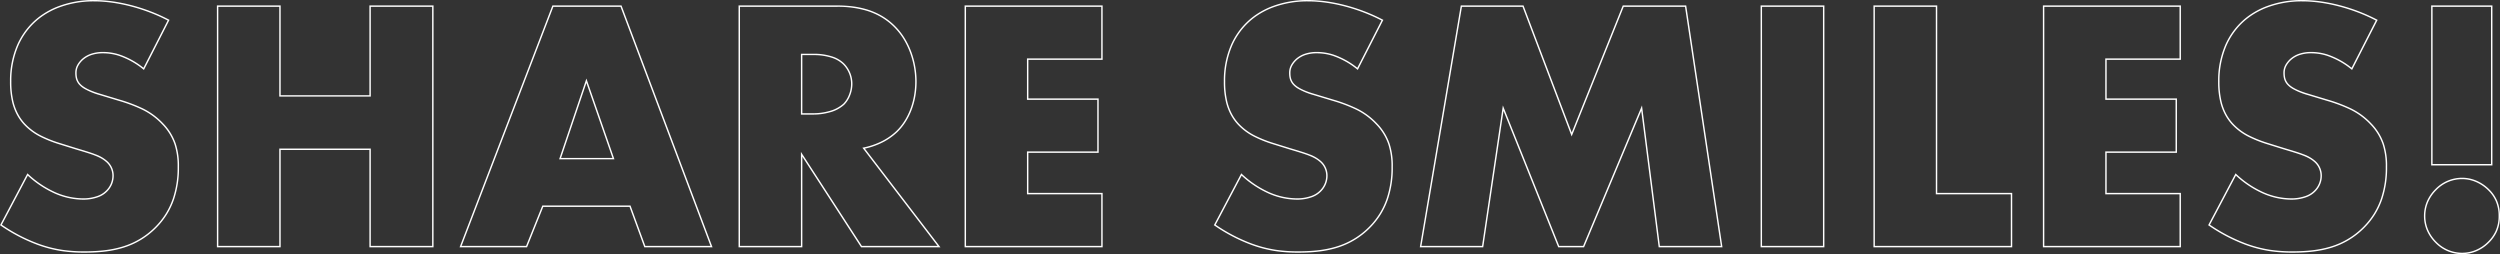 <svg xmlns="http://www.w3.org/2000/svg" width="1733.65" height="176.25" viewBox="0 0 1733.65 176.25"><rect x="0" y="0" width="1733.65" height="176.25" fill="#333333" stroke="none"/><path d="M837.125,5.25a25.846,25.846,0,0,1-18.6-7.9,27.754,27.754,0,0,1-5.187-7.1,25.278,25.278,0,0,1-2.71-11.507,25.278,25.278,0,0,1,2.71-11.507,27.754,27.754,0,0,1,5.187-7.1,25.846,25.846,0,0,1,18.6-7.9,25.219,25.219,0,0,1,9.723,1.976,28.212,28.212,0,0,1,9.13,6.171A24.664,24.664,0,0,1,861.3-31.95a26.26,26.26,0,0,1,2.073,10.7,26.041,26.041,0,0,1-2.105,10.733,25.85,25.85,0,0,1-5.541,7.87,27.133,27.133,0,0,1-8.818,5.952A25.444,25.444,0,0,1,837.125,5.25Zm0-52a24.866,24.866,0,0,0-17.9,7.6,26.769,26.769,0,0,0-5,6.841,24.288,24.288,0,0,0-2.6,11.056,24.288,24.288,0,0,0,2.6,11.056,26.769,26.769,0,0,0,5,6.841,24.866,24.866,0,0,0,17.9,7.6,24.448,24.448,0,0,0,9.4-1.868,26.144,26.144,0,0,0,8.494-5.735,24.879,24.879,0,0,0,5.334-7.567,25.063,25.063,0,0,0,2.02-10.329,25.286,25.286,0,0,0-1.99-10.3,23.69,23.69,0,0,0-5.114-7.347,27.223,27.223,0,0,0-8.807-5.954A24.225,24.225,0,0,0,837.125-46.75Zm-117.5,51a103.292,103.292,0,0,1-15.794-1.068A87.182,87.182,0,0,1,686.7-1.281a117.42,117.42,0,0,1-25.361-13.307l-.367-.252.208-.393L679.99-50.815l.478.452a67.826,67.826,0,0,0,16.843,11.694A48.375,48.375,0,0,0,718.375-33.5a29.055,29.055,0,0,0,10.445-1.716,15.5,15.5,0,0,0,5.937-3.872l.015-.016a14.4,14.4,0,0,0,4.1-10.147,12.539,12.539,0,0,0-4.575-9.62l-.005,0c-3.843-3.391-9.517-5.1-18.919-7.925l-2.4-.722-11.254-3.5a84.5,84.5,0,0,1-12.17-4.812A40.649,40.649,0,0,1,677.5-84.665h0a33.238,33.238,0,0,1-5.144-7.424,37.885,37.885,0,0,1-2.906-7.818,59.563,59.563,0,0,1-1.578-14.592,62.378,62.378,0,0,1,4.949-25.3A50.149,50.149,0,0,1,683.272-155.1a48.7,48.7,0,0,1,7.495-6.11,54.369,54.369,0,0,1,9.639-5.062A68.875,68.875,0,0,1,726.375-171c16.187,0,35.526,5.068,51.732,13.557l.438.23-.225.441-17.527,34.292-.478-.377a54.46,54.46,0,0,0-16.812-9.385A36.24,36.24,0,0,0,732.125-134a24.635,24.635,0,0,0-6.981.979,17.169,17.169,0,0,0-6.922,3.882,15.7,15.7,0,0,0-2.964,3.9,10.185,10.185,0,0,0-1.133,4.741c0,3.19.6,5.206,2.142,7.189.871,1.046,3.516,4.189,14.249,7.331l13.254,4a108.254,108.254,0,0,1,15.857,5.936,48.457,48.457,0,0,1,14.616,10.7h0a37.677,37.677,0,0,1,8.669,14.118,49.632,49.632,0,0,1,2.213,15.971,68.016,68.016,0,0,1-3.4,22.381,52.151,52.151,0,0,1-4.9,10.4,52.619,52.619,0,0,1-7.6,9.572A54.318,54.318,0,0,1,745.7,1.073C738.407,3.24,730.12,4.25,719.625,4.25Zm-57.35-19.411A116.229,116.229,0,0,0,687.046-2.22a86.2,86.2,0,0,0,16.935,4.413A102.367,102.367,0,0,0,719.625,3.25c10.4,0,18.592-1,25.8-3.136a53.346,53.346,0,0,0,23.1-13.718,51.63,51.63,0,0,0,7.451-9.389,51.145,51.145,0,0,0,4.8-10.2,67.035,67.035,0,0,0,3.348-22.056A48.681,48.681,0,0,0,781.963-70.9a36.706,36.706,0,0,0-8.452-13.752l0,0a47.479,47.479,0,0,0-14.321-10.484,107.362,107.362,0,0,0-15.709-5.877l-13.247-4a47.034,47.034,0,0,1-10.738-4.362,14.87,14.87,0,0,1-4-3.3l-.011-.013c-1.673-2.151-2.355-4.413-2.355-7.807,0-3.428,1.356-6.313,4.4-9.353l.011-.011a18.154,18.154,0,0,1,7.324-4.115A25.648,25.648,0,0,1,732.125-135a37.214,37.214,0,0,1,11.684,1.8,54.933,54.933,0,0,1,16.647,9.178L777.2-156.786C761.225-165.065,742.262-170,726.375-170a67.884,67.884,0,0,0-25.594,4.651,53.381,53.381,0,0,0-9.462,4.969,47.714,47.714,0,0,0-7.341,5.984,49.156,49.156,0,0,0-10.24,15,61.387,61.387,0,0,0-4.864,24.892,58.626,58.626,0,0,0,1.547,14.345,36.9,36.9,0,0,0,2.828,7.612,32.233,32.233,0,0,0,4.993,7.2l0,0a39.664,39.664,0,0,0,11.759,8.607,83.521,83.521,0,0,0,12.022,4.752l11.245,3.5,2.39.72c4.74,1.425,8.483,2.551,11.621,3.782a24.937,24.937,0,0,1,7.671,4.35h0a13.526,13.526,0,0,1,4.919,10.375A15.411,15.411,0,0,1,735.486-38.4a16.489,16.489,0,0,1-6.306,4.121A30.038,30.038,0,0,1,718.375-32.5a49.364,49.364,0,0,1-21.5-5.268,68.781,68.781,0,0,1-16.615-11.419ZM30.125,4.25A103.293,103.293,0,0,1,14.331,3.182,87.182,87.182,0,0,1-2.8-1.281,117.421,117.421,0,0,1-28.158-14.588l-.367-.252.208-.393L-9.51-50.815l.478.452A67.825,67.825,0,0,0,7.811-38.669,48.375,48.375,0,0,0,28.875-33.5,29.056,29.056,0,0,0,39.32-35.216a15.5,15.5,0,0,0,5.937-3.872l.015-.016a14.4,14.4,0,0,0,4.1-10.147A12.538,12.538,0,0,0,44.8-58.87l-.005,0c-3.843-3.391-9.517-5.1-18.919-7.925l-2.4-.722-11.254-3.5A84.5,84.5,0,0,1,.056-75.835,40.648,40.648,0,0,1-12-84.665h0a33.238,33.238,0,0,1-5.144-7.424,37.884,37.884,0,0,1-2.906-7.818A59.565,59.565,0,0,1-21.625-114.5a62.378,62.378,0,0,1,4.949-25.3A50.148,50.148,0,0,1-6.228-155.1a48.7,48.7,0,0,1,7.5-6.11,54.369,54.369,0,0,1,9.639-5.062A68.875,68.875,0,0,1,36.875-171c16.187,0,35.526,5.068,51.732,13.557l.438.23-.225.441L71.293-122.481l-.478-.377A54.46,54.46,0,0,0,54-132.243,36.24,36.24,0,0,0,42.625-134a24.635,24.635,0,0,0-6.981.979,17.169,17.169,0,0,0-6.922,3.882,15.7,15.7,0,0,0-2.963,3.9,10.185,10.185,0,0,0-1.133,4.741c0,3.19.6,5.206,2.142,7.189.871,1.046,3.516,4.189,14.249,7.331l13.254,4a108.254,108.254,0,0,1,15.857,5.936,48.457,48.457,0,0,1,14.616,10.7h0a37.678,37.678,0,0,1,8.669,14.118A49.632,49.632,0,0,1,95.625-55.25a68.014,68.014,0,0,1-3.4,22.381,52.149,52.149,0,0,1-4.9,10.4,52.619,52.619,0,0,1-7.6,9.572A54.318,54.318,0,0,1,56.2,1.073C48.907,3.24,40.62,4.25,30.125,4.25Zm-57.35-19.411A116.23,116.23,0,0,0-2.454-2.22,86.2,86.2,0,0,0,14.481,2.193,102.367,102.367,0,0,0,30.125,3.25c10.4,0,18.592-1,25.8-3.136A53.347,53.347,0,0,0,79.022-13.6a51.629,51.629,0,0,0,7.451-9.389,51.145,51.145,0,0,0,4.8-10.2A67.036,67.036,0,0,0,94.625-55.25,48.682,48.682,0,0,0,92.463-70.9a36.706,36.706,0,0,0-8.452-13.752l0,0A47.478,47.478,0,0,0,69.686-95.145a107.361,107.361,0,0,0-15.709-5.877l-13.247-4a47.033,47.033,0,0,1-10.738-4.362,14.87,14.87,0,0,1-4-3.3l-.011-.013c-1.673-2.151-2.355-4.413-2.355-7.807,0-3.428,1.356-6.313,4.4-9.353l.011-.011a18.155,18.155,0,0,1,7.324-4.115A25.648,25.648,0,0,1,42.625-135a37.213,37.213,0,0,1,11.684,1.8,54.933,54.933,0,0,1,16.647,9.178L87.7-156.786C71.725-165.065,52.762-170,36.875-170a67.884,67.884,0,0,0-25.593,4.651A53.381,53.381,0,0,0,1.82-160.38,47.715,47.715,0,0,0-5.522-154.4a49.156,49.156,0,0,0-10.24,15A61.387,61.387,0,0,0-20.625-114.5a58.624,58.624,0,0,0,1.547,14.345,36.9,36.9,0,0,0,2.828,7.612,32.233,32.233,0,0,0,4.993,7.2l0,0A39.665,39.665,0,0,0,.506-76.728a83.523,83.523,0,0,0,12.022,4.752l11.245,3.5,2.39.72c4.74,1.425,8.483,2.551,11.621,3.782a24.937,24.937,0,0,1,7.671,4.35h0A13.526,13.526,0,0,1,50.375-49.25,15.411,15.411,0,0,1,45.986-38.4a16.489,16.489,0,0,1-6.306,4.121A30.038,30.038,0,0,1,28.875-32.5a49.365,49.365,0,0,1-21.5-5.268A68.781,68.781,0,0,1-9.239-49.187ZM-811.625,4.25a103.292,103.292,0,0,1-15.794-1.068,87.182,87.182,0,0,1-17.128-4.462,117.42,117.42,0,0,1-25.361-13.307l-.367-.252.208-.393,18.807-35.582.478.452a67.826,67.826,0,0,0,16.843,11.694A48.375,48.375,0,0,0-812.875-33.5a29.055,29.055,0,0,0,10.445-1.716,15.5,15.5,0,0,0,5.937-3.872l.015-.016a14.4,14.4,0,0,0,4.1-10.147,12.539,12.539,0,0,0-4.575-9.62l-.005,0c-3.843-3.391-9.517-5.1-18.919-7.925l-2.4-.722-11.254-3.5a84.5,84.5,0,0,1-12.17-4.812,40.649,40.649,0,0,1-12.053-8.831h0a33.238,33.238,0,0,1-5.144-7.424,37.885,37.885,0,0,1-2.906-7.818,59.563,59.563,0,0,1-1.578-14.592,62.378,62.378,0,0,1,4.949-25.3A50.149,50.149,0,0,1-847.978-155.1a48.7,48.7,0,0,1,7.495-6.11,54.369,54.369,0,0,1,9.639-5.062A68.875,68.875,0,0,1-804.875-171c16.187,0,35.526,5.068,51.732,13.557l.438.23-.225.441-17.527,34.292-.478-.377a54.46,54.46,0,0,0-16.812-9.385A36.24,36.24,0,0,0-799.125-134a24.635,24.635,0,0,0-6.981.979,17.169,17.169,0,0,0-6.922,3.882,15.7,15.7,0,0,0-2.964,3.9,10.185,10.185,0,0,0-1.133,4.741c0,3.19.6,5.206,2.142,7.189.871,1.045,3.515,4.189,14.249,7.331l13.254,4a108.254,108.254,0,0,1,15.857,5.936,48.457,48.457,0,0,1,14.616,10.7h0a37.677,37.677,0,0,1,8.669,14.118,49.632,49.632,0,0,1,2.213,15.971,68.016,68.016,0,0,1-3.4,22.381,52.151,52.151,0,0,1-4.9,10.4,52.619,52.619,0,0,1-7.6,9.572,54.318,54.318,0,0,1-23.524,13.97C-792.843,3.24-801.13,4.25-811.625,4.25Zm-57.35-19.411A116.229,116.229,0,0,0-844.2-2.22a86.2,86.2,0,0,0,16.935,4.413A102.367,102.367,0,0,0-811.625,3.25c10.4,0,18.592-1,25.8-3.136a53.346,53.346,0,0,0,23.1-13.718,51.63,51.63,0,0,0,7.451-9.389,51.145,51.145,0,0,0,4.8-10.2,67.035,67.035,0,0,0,3.348-22.056A48.681,48.681,0,0,0-749.287-70.9a36.706,36.706,0,0,0-8.452-13.752l0,0a47.479,47.479,0,0,0-14.321-10.484,107.362,107.362,0,0,0-15.709-5.877l-13.247-4a47.034,47.034,0,0,1-10.738-4.362,14.87,14.87,0,0,1-4-3.3l-.011-.013c-1.673-2.151-2.355-4.413-2.355-7.807,0-3.428,1.356-6.313,4.4-9.353l.011-.011a18.154,18.154,0,0,1,7.324-4.115A25.648,25.648,0,0,1-799.125-135a37.214,37.214,0,0,1,11.684,1.8,54.933,54.933,0,0,1,16.647,9.178l16.748-32.769C-770.025-165.065-788.988-170-804.875-170a67.884,67.884,0,0,0-25.594,4.651,53.381,53.381,0,0,0-9.462,4.969,47.714,47.714,0,0,0-7.341,5.984,49.156,49.156,0,0,0-10.24,15,61.387,61.387,0,0,0-4.864,24.892,58.626,58.626,0,0,0,1.547,14.345A36.9,36.9,0,0,0-858-92.543a32.233,32.233,0,0,0,4.993,7.2l0,0a39.664,39.664,0,0,0,11.759,8.607,83.521,83.521,0,0,0,12.022,4.752l11.245,3.5,2.39.72c4.74,1.425,8.483,2.551,11.621,3.782a24.937,24.937,0,0,1,7.671,4.35h0a13.526,13.526,0,0,1,4.919,10.375A15.411,15.411,0,0,1-795.764-38.4a16.489,16.489,0,0,1-6.306,4.121A30.038,30.038,0,0,1-812.875-32.5a49.364,49.364,0,0,1-21.5-5.268,68.781,68.781,0,0,1-16.615-11.419ZM642.125.5h-95.75V-167.25h95.75v37.75h-51.5v26.75h48.75V-65h-48.75v27.75h51.5Zm-94.75-1h93.75V-36.25h-51.5V-66h48.75v-35.75h-48.75V-130.5h51.5v-35.75h-93.75Zm-22.25,1h-96.25V-167.25h44.25v130h52Zm-95.25-1h94.25V-36.25h-52v-130h-42.25Zm-35,1h-44.25V-167.25h44.25Zm-43.25-1h42.25V-166.25h-42.25ZM324.206.5H279.935l-.056-.437-12.014-94.15L228.208.5H210.287l-.126-.314L172.348-94.1,158.306.5H114.283l.1-.583L142.7-167.25H186.22l.122.323,33.3,87.8,35.4-88.125h44.019l.064.426Zm-43.39-1h42.229l-24.85-165.75H255.713l-36.1,89.875-.454-1.2L185.53-166.25H143.547L115.467-.5h41.977L171.9-97.9l.688,1.714L210.963-.5h16.579l40.842-97.413Zm-386.44,1h-95.75V-167.25h95.75v37.75h-51.5v26.75h48.75V-65h-48.75v27.75h51.5Zm-94.75-1h93.75V-36.25h-51.5V-66h48.75v-35.75h-48.75V-130.5h51.5v-35.75h-93.75Zm-17.738,1h-55.034l-.148-.228-40.58-62.582V.5h-44.25V-167.25h68a89.015,89.015,0,0,1,9.974.515,62.216,62.216,0,0,1,10.637,2.1,48.648,48.648,0,0,1,10.613,4.52,45.018,45.018,0,0,1,9.887,7.77,45.692,45.692,0,0,1,6.3,8.2,53.8,53.8,0,0,1,4.5,9.416,59.616,59.616,0,0,1,3.593,20.234,58.554,58.554,0,0,1-.918,10.405A52.221,52.221,0,0,1-238.19-94.6a45.626,45.626,0,0,1-4.215,8.322,39.353,39.353,0,0,1-5.623,6.888,42.677,42.677,0,0,1-11.163,7.623,50.631,50.631,0,0,1-11.3,3.849ZM-272.6-.5h52.466l-52.126-68.087.793-.153a49.507,49.507,0,0,0,11.847-3.928,41.686,41.686,0,0,0,10.9-7.441c8.322-8.07,13.1-20.605,13.1-34.39a58.6,58.6,0,0,0-3.532-19.891,52.783,52.783,0,0,0-4.411-9.24,44.685,44.685,0,0,0-6.165-8.02,44.013,44.013,0,0,0-9.67-7.6,47.632,47.632,0,0,0-10.395-4.426,70.434,70.434,0,0,0-20.327-2.573h-67V-.5h42.25V-65.69ZM-376.153.5h-47.322l-.12-.328L-433.724-27.5h-59.813l-11.25,28H-551.6l.261-.679,64.123-167.071h47.94l.122.324Zm-46.623-1H-377.6l-62.374-165.75h-46.56L-550.148-.5h44.685l11.25-28h61.187l.12.328ZM-569.625.5h-44.5V-67h-61.5V.5h-44.25V-167.25h44.25V-105h61.5v-62.25h44.5Zm-43.5-1h42.5V-166.25h-42.5V-104h-63.5v-62.25h-42.25V-.5h42.25V-68h63.5ZM858.125-56.25h-42.5v-111h42.5Zm-41.5-1h40.5v-109h-40.5Zm-1260.8-3.25h-38.4l18.94-56.043.479,1.379Zm-37.006-1h35.6l-18.041-51.957Zm175.053-30h-8.75v-42.25h8.75a41.3,41.3,0,0,1,12.59,1.774,20.9,20.9,0,0,1,8.507,4.867,20.134,20.134,0,0,1,5.9,14.359,21.733,21.733,0,0,1-1.567,7.935,19.052,19.052,0,0,1-4.08,6.419l-.009.009a24.093,24.093,0,0,1-10.241,5.369A42.217,42.217,0,0,1-306.125-91.5Zm-7.75-1h7.75a41.193,41.193,0,0,0,10.833-1.481,23.443,23.443,0,0,0,9.821-5.13,18.059,18.059,0,0,0,3.85-6.073,20.722,20.722,0,0,0,1.5-7.565,19.1,19.1,0,0,0-5.591-13.635l-.012-.012a19.919,19.919,0,0,0-8.112-4.627,40.306,40.306,0,0,0-12.285-1.726h-7.75Z" transform="translate(870.275 171)" fill="#fff"/></svg>